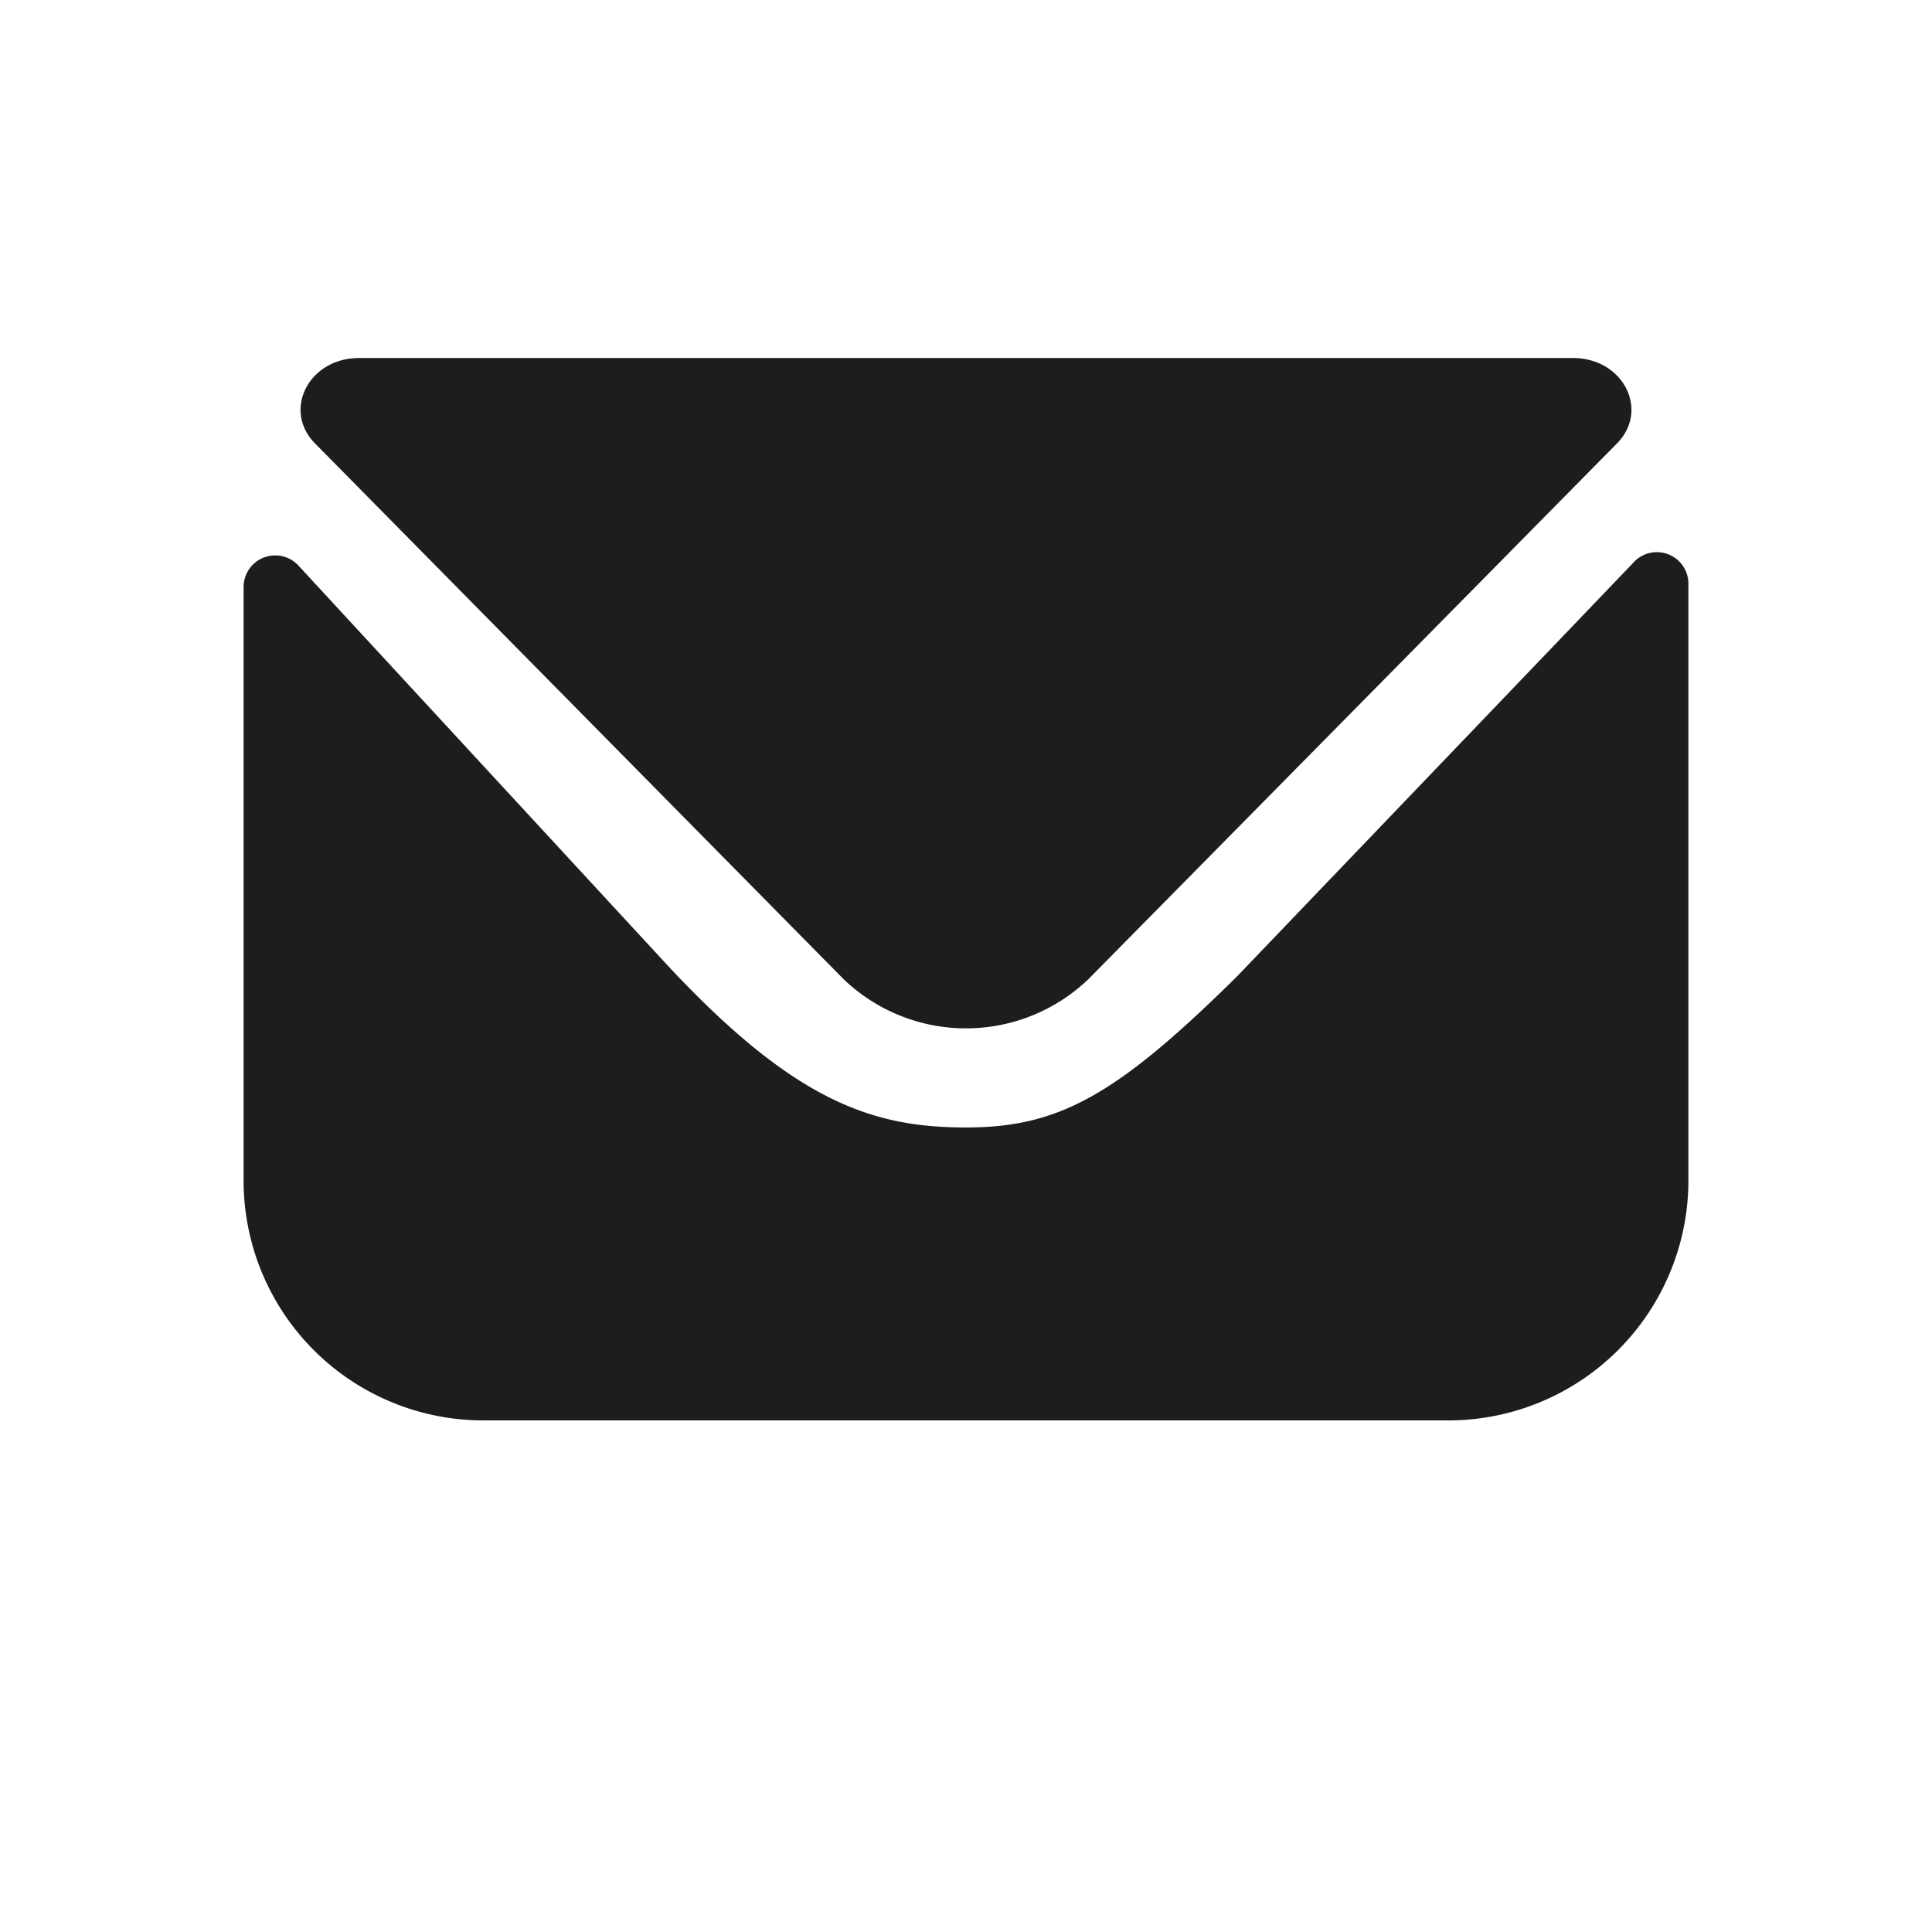 <?xml version="1.0" encoding="UTF-8"?> <svg xmlns="http://www.w3.org/2000/svg" id="Слой_1" data-name="Слой 1" viewBox="0 0 283.46 283.46"><defs><style>.cls-1{fill:#1d1d1b;}</style></defs><path class="cls-1" d="M239.59,82.61a4.63,4.63,0,0,1,8.13,3v87.61a35.22,35.22,0,0,1-35.17,35.18H70.91a35.18,35.18,0,0,1-35.17-35.18V86.12a4.64,4.64,0,0,1,8.13-3.05L98,141.7c18.67,20,30.1,23.72,43.72,23.72s22.06-4.66,39.79-22.18Z"></path><path class="cls-1" d="M230.8,52.53c7.34,0,11.26,7.64,6.44,12.53l-77.56,78.61a25.95,25.95,0,0,1-35.9,0L46.22,65.06c-4.82-4.89-.9-12.53,6.44-12.53Z"></path></svg> 